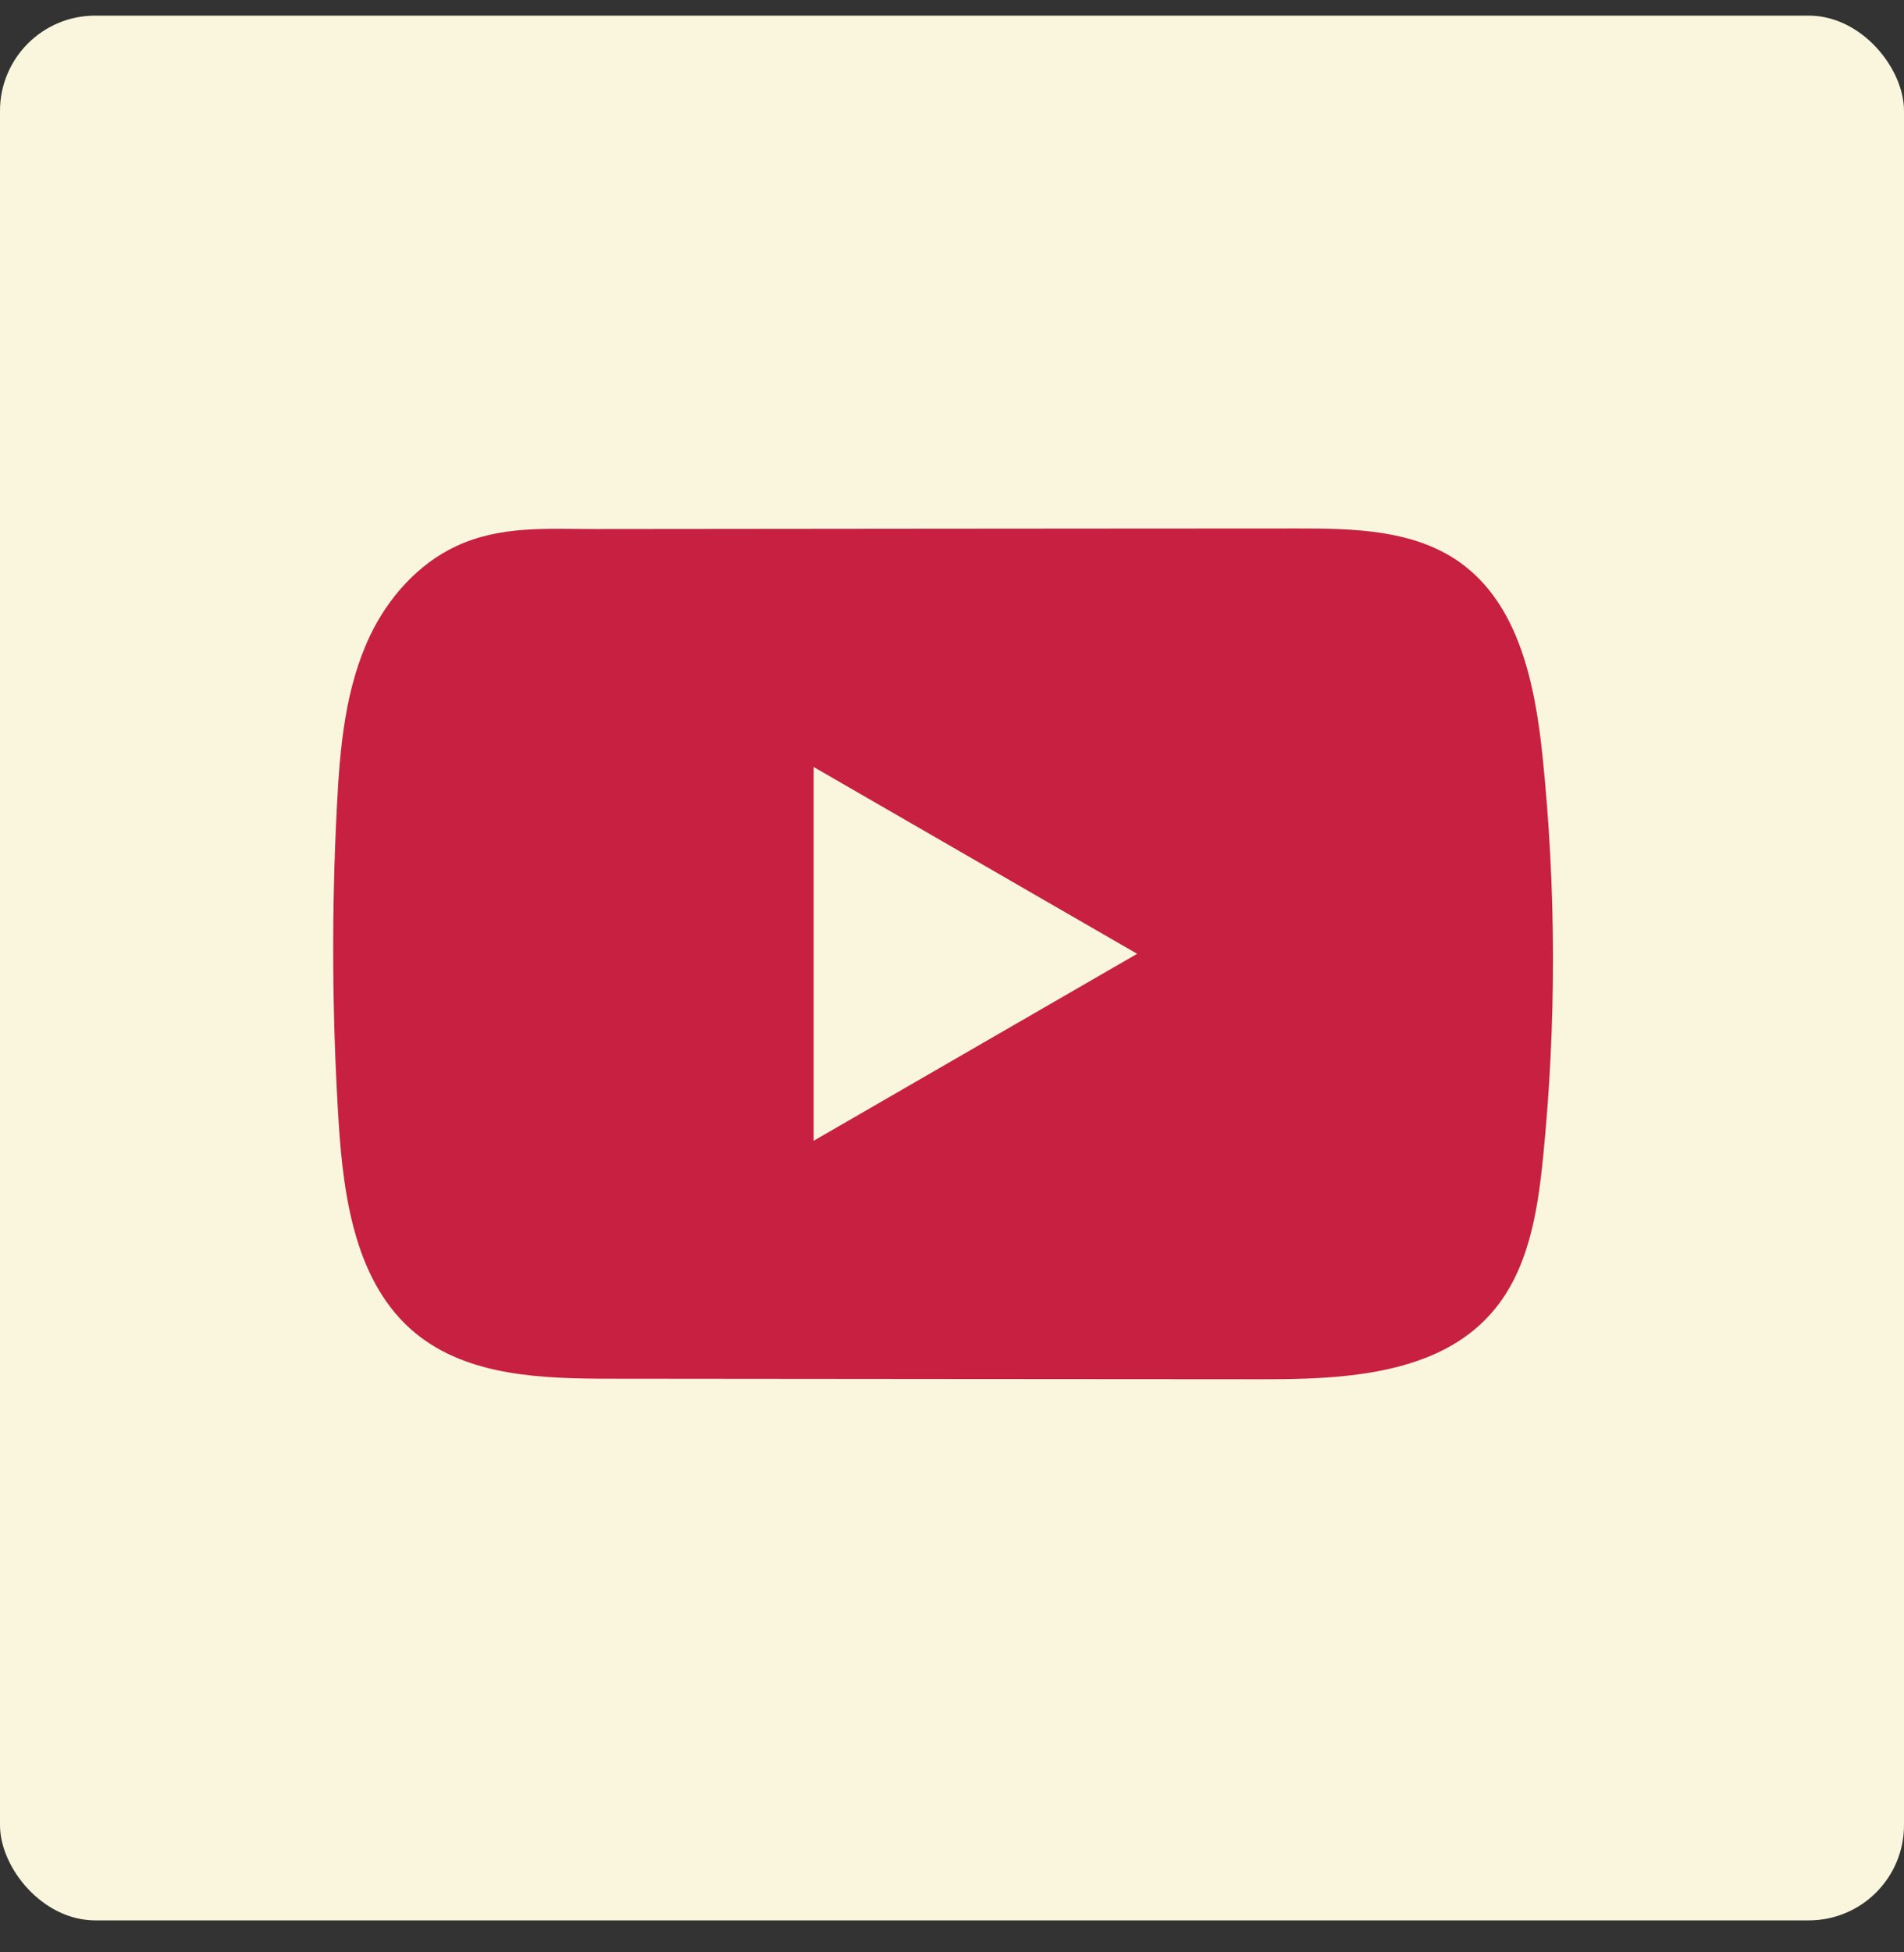 <svg width="40" height="41" viewBox="0 0 40 41" fill="none" xmlns="http://www.w3.org/2000/svg">
<rect x="0" y="0" width="40" height="41" fill="#333333" stroke="none"/>
<g id="You Tube">
<rect y="0.328" width="40" height="40" rx="2" fill="#FAF6DE"/>
<path id="Vector" d="M32.407 15.887C32.25 14.368 31.911 12.689 30.664 11.806C29.699 11.122 28.43 11.096 27.245 11.098C24.741 11.098 22.235 11.102 19.73 11.103C17.322 11.106 14.913 11.107 12.504 11.11C11.498 11.11 10.52 11.033 9.585 11.469C8.783 11.843 8.154 12.554 7.776 13.345C7.252 14.445 7.142 15.692 7.079 16.909C6.963 19.125 6.975 21.347 7.114 23.562C7.217 25.178 7.477 26.965 8.726 27.995C9.834 28.907 11.396 28.952 12.833 28.953C17.392 28.957 21.952 28.962 26.513 28.964C27.098 28.966 27.707 28.954 28.303 28.89C29.475 28.763 30.593 28.427 31.346 27.559C32.106 26.683 32.302 25.465 32.417 24.311C32.698 21.512 32.695 18.685 32.407 15.887ZM17.094 23.956V16.107L23.89 20.03L17.094 23.956Z" fill="#C72040"/>
</g>
</svg>
